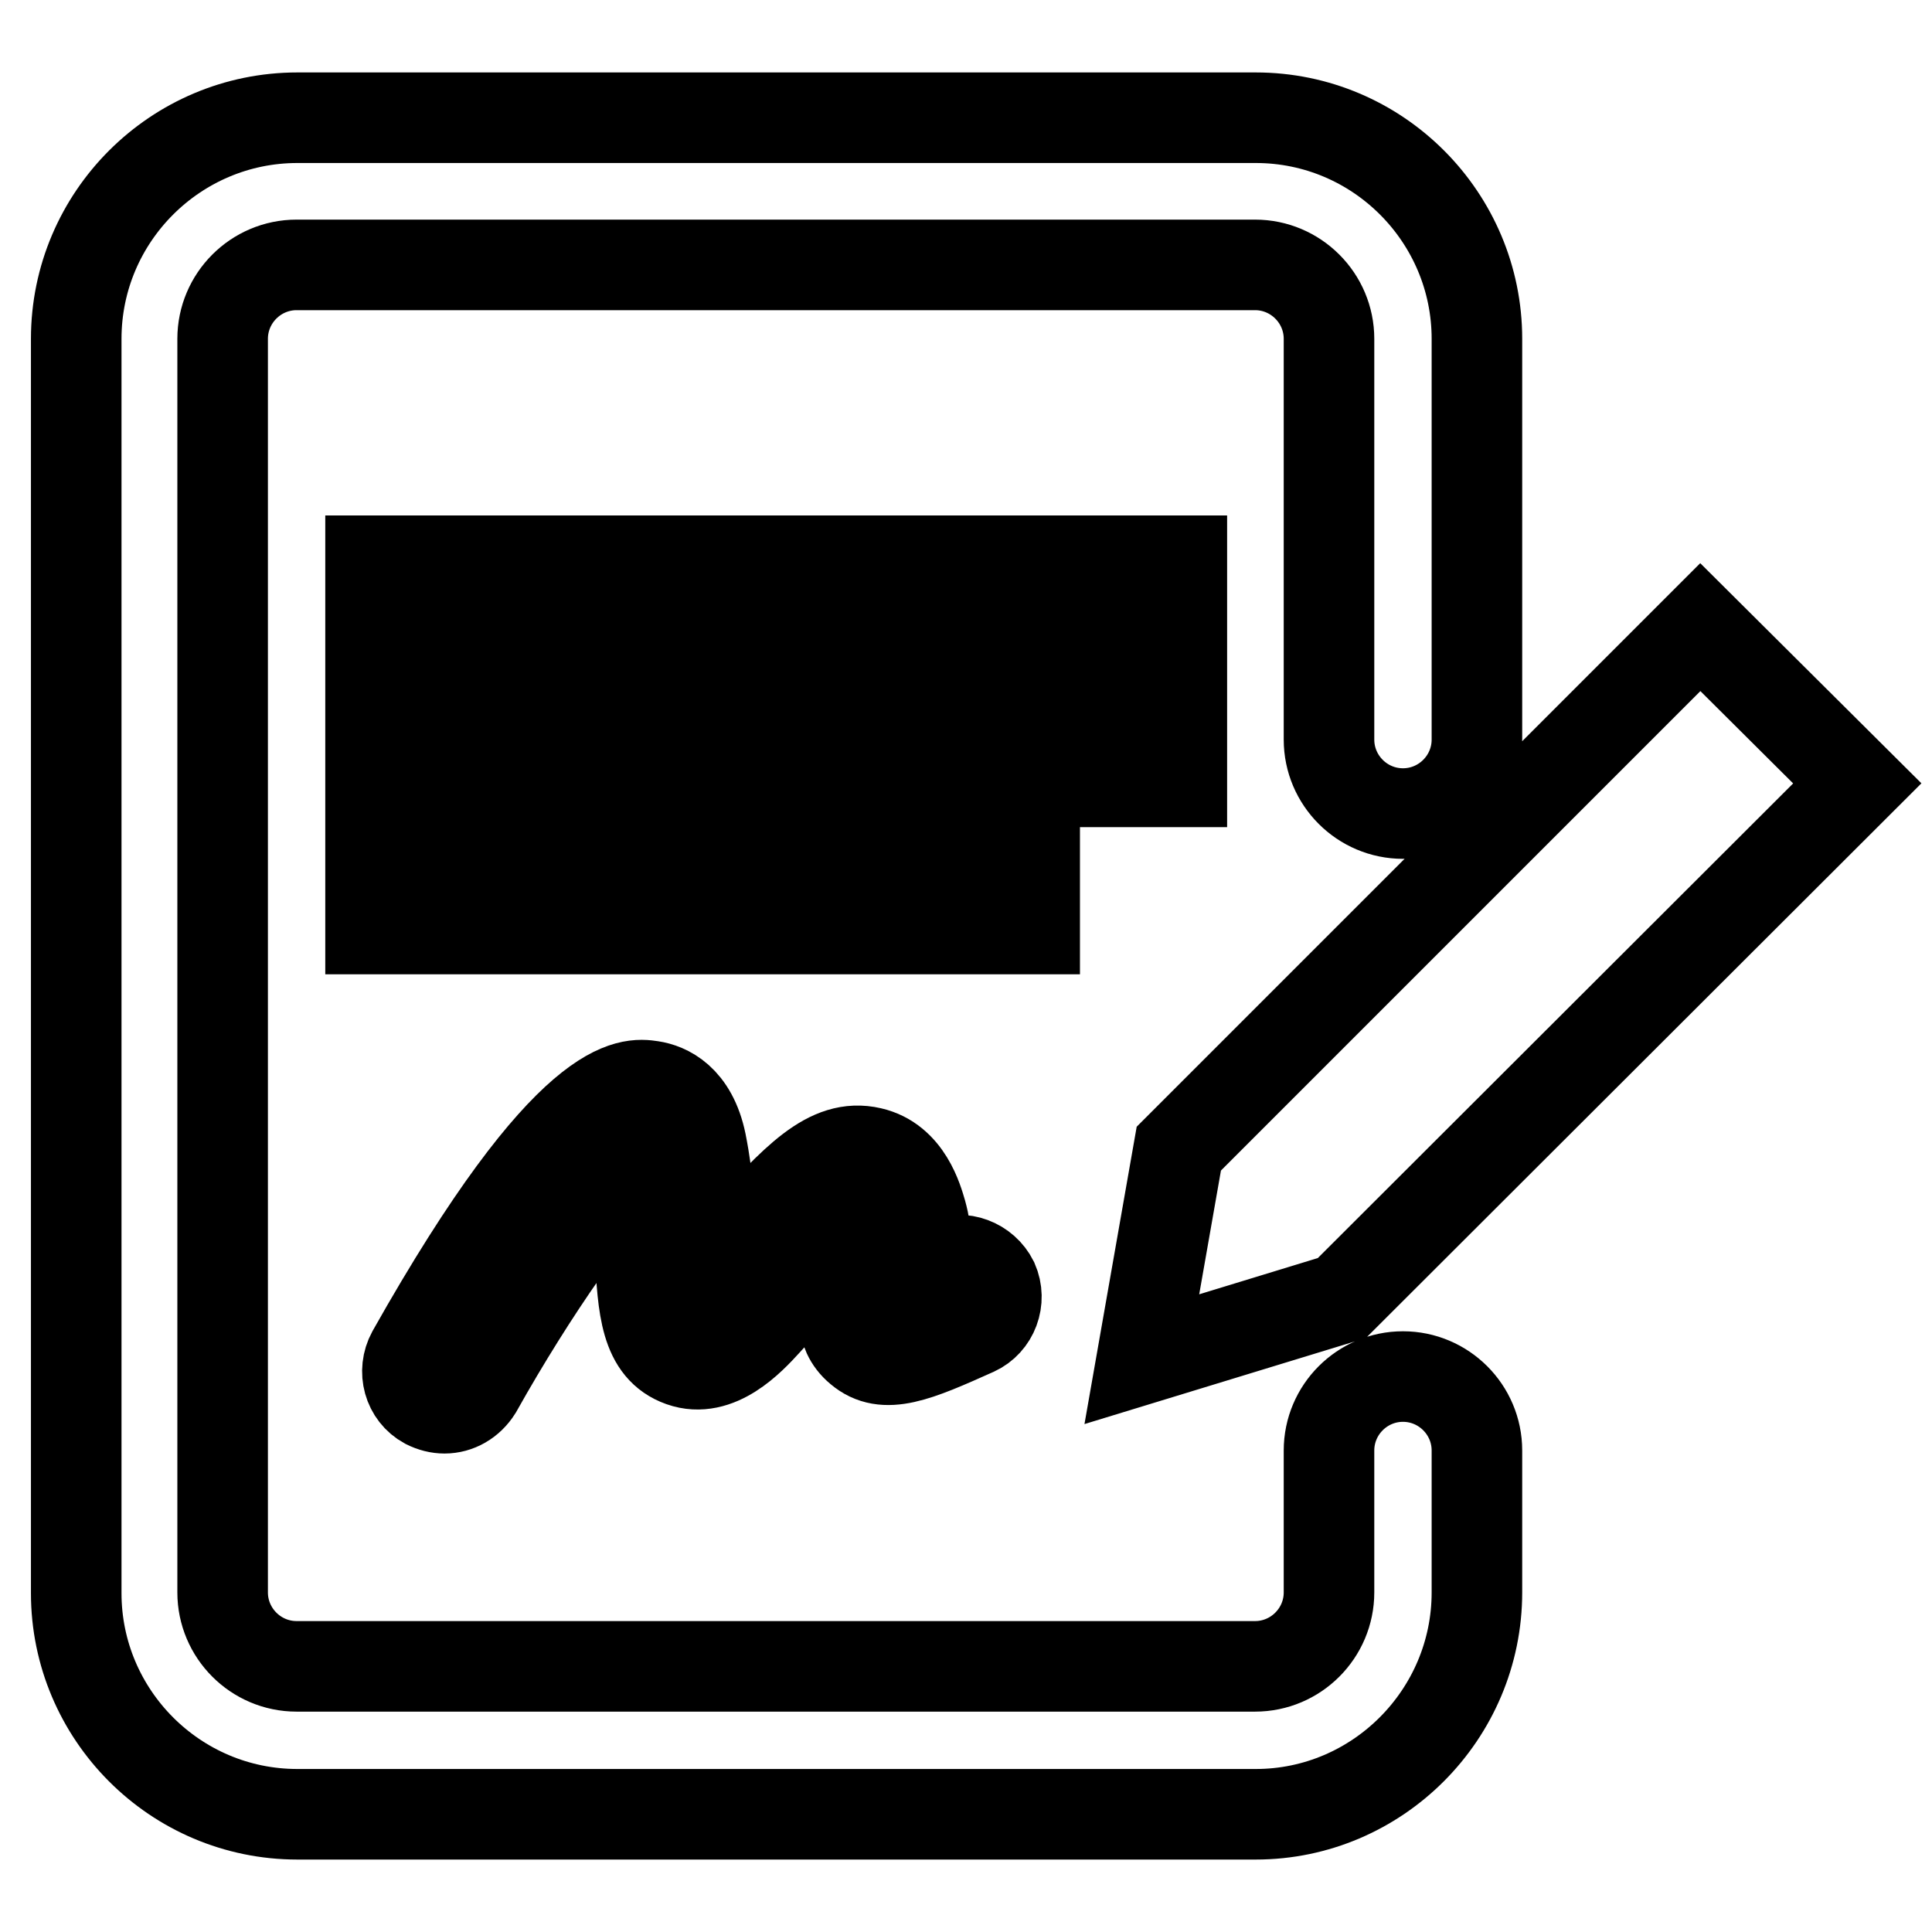 <?xml version="1.0" encoding="utf-8"?>
<!-- Svg Vector Icons : http://www.onlinewebfonts.com/icon -->
<!DOCTYPE svg PUBLIC "-//W3C//DTD SVG 1.1//EN" "http://www.w3.org/Graphics/SVG/1.1/DTD/svg11.dtd">
<svg version="1.1" xmlns="http://www.w3.org/2000/svg" xmlns:xlink="http://www.w3.org/1999/xlink" x="0px" y="0px" viewBox="0 0 256 256" enable-background="new 0 0 256 256" xml:space="preserve">
<g> <path stroke-width="12" fill-opacity="0" stroke="#000000"  d="M166.4,240.4h-127c-16.2,0-29.3-13.2-29.3-29.3V44.9c0-16.2,13.2-29.3,29.3-29.3h127 c16.2,0,29.3,13.2,29.3,29.3V98c0,5.4-4.4,9.8-9.8,9.8s-9.8-4.4-9.8-9.8V44.9c0-5.4-4.4-9.8-9.8-9.8h-127c-5.4,0-9.8,4.4-9.8,9.8 v166.1c0,5.4,4.4,9.8,9.8,9.8h127c5.4,0,9.8-4.4,9.8-9.8v-18.8c0-5.4,4.4-9.8,9.8-9.8s9.8,4.4,9.8,9.8v18.8 C195.7,227.2,182.5,240.4,166.4,240.4z M225.3,83.1l-69.1,69.1l-4.9,27.9l26.5-8.1l68.3-68.2L225.3,83.1z M58.9,186.6 c-0.8,0-1.6-0.2-2.4-0.6c-2.4-1.3-3.2-4.3-1.9-6.7c20.9-37.1,29-35.8,31.7-35.4c2,0.3,5.4,1.7,6.6,7.5c1,5,1.3,10,1.5,14 c0.1,0.9,0.1,1.9,0.2,2.8l3.5-3.9c7.3-8,11.7-12.9,17.3-11.6c4.8,1.1,6.2,6.3,6.7,8c0.8,2.9,0.8,5.5,0.5,7.8 c0.7-0.3,1.6-0.7,2.5-1.1c2.4-1.1,5.3,0,6.5,2.4c1.1,2.5,0,5.4-2.4,6.5c-7.8,3.5-12,5.3-15.3,2.5c-2.9-2.4-2.1-5.9-1.6-8.3 c0.5-2.1,1.1-4.6,0.4-7.1c0,0,0-0.1,0-0.1c-1.9,1.6-4.8,4.9-7.3,7.6l-3.9,4.3c-2.1,2.3-6.4,6.9-11.2,5.2c-4.8-1.7-5.1-7.1-5.5-14.4 c-0.2-3.5-0.4-7.4-1.1-11.2c-4.5,3.9-13.1,16.1-20.5,29.3C62.2,185.7,60.6,186.6,58.9,186.6z M49.1,74.3h107.5V84H49.1V74.3z  M49.1,93.8h107.5v9.8H49.1V93.8z M49.1,113.3h88v9.8h-88V113.3z"/></g>
</svg>